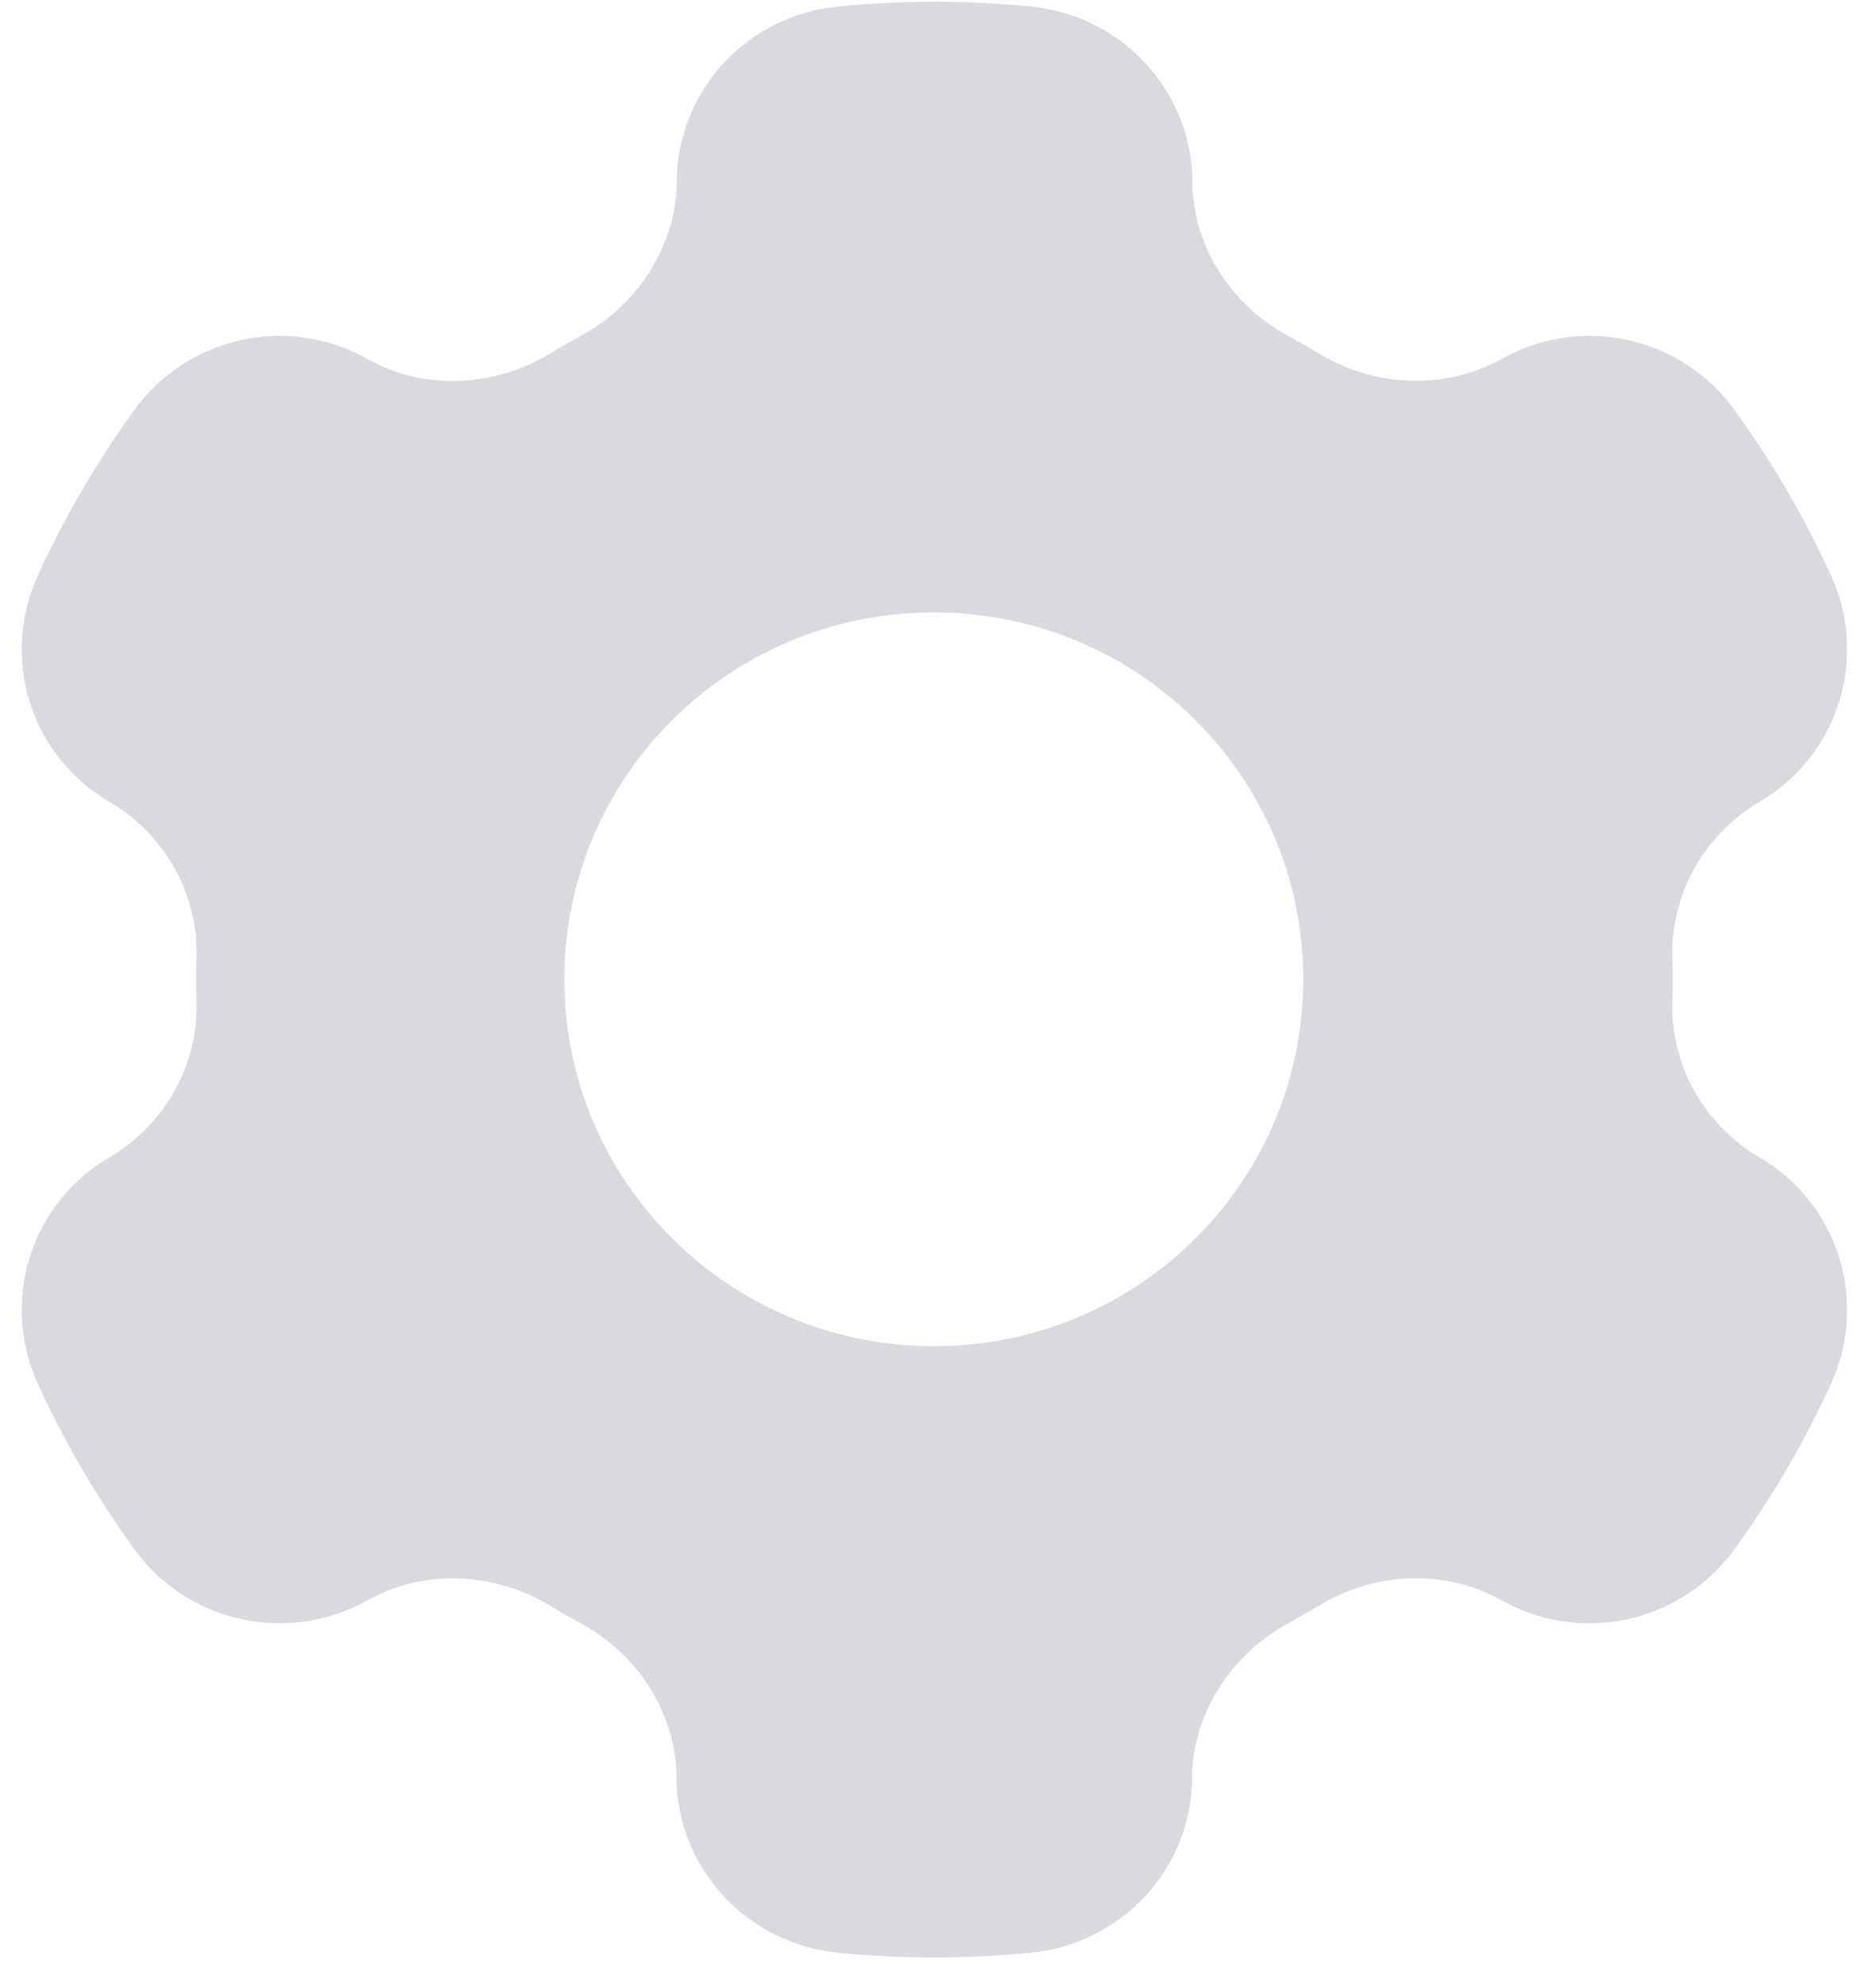 <svg width="57" height="61" viewBox="0 0 57 61" fill="none" xmlns="http://www.w3.org/2000/svg">
<path d="M53.845 24.679L54.12 24.513C56.443 23.062 57.306 20.122 56.169 17.649C55.355 15.867 54.365 14.172 53.218 12.585C51.62 10.375 48.639 9.664 46.217 10.93L45.943 11.076C44.197 11.982 42.129 11.855 40.452 10.842C40.148 10.657 39.834 10.482 39.521 10.307C37.795 9.372 36.658 7.649 36.579 5.701V5.39C36.462 2.673 34.344 0.463 31.618 0.2C29.657 0.005 27.677 0.005 25.716 0.2C22.99 0.463 20.872 2.673 20.765 5.39V5.701C20.676 7.649 19.529 9.372 17.813 10.307C17.5 10.482 17.186 10.657 16.882 10.842C15.205 11.855 13.127 11.991 11.391 11.076L11.117 10.93C8.695 9.664 5.715 10.375 4.116 12.585C2.969 14.172 1.979 15.867 1.165 17.649C0.028 20.132 0.891 23.062 3.214 24.513L3.489 24.679C5.107 25.692 6.087 27.473 6.028 29.382C6.009 29.83 6.009 30.278 6.028 30.726C6.087 32.624 5.107 34.406 3.489 35.429L3.214 35.594C0.891 37.045 0.028 39.986 1.165 42.459C1.979 44.241 2.969 45.935 4.116 47.522C5.715 49.732 8.695 50.443 11.117 49.177L11.391 49.031C13.137 48.126 15.205 48.252 16.882 49.265C17.186 49.45 17.5 49.625 17.813 49.801C19.539 50.735 20.676 52.459 20.755 54.406V54.718C20.872 57.434 22.99 59.645 25.716 59.908C27.677 60.102 29.657 60.102 31.618 59.908C34.344 59.645 36.462 57.434 36.569 54.718V54.406C36.658 52.459 37.805 50.735 39.521 49.801C39.834 49.625 40.148 49.45 40.452 49.265C42.129 48.252 44.207 48.116 45.943 49.031L46.217 49.177C48.639 50.443 51.62 49.732 53.218 47.522C54.365 45.935 55.355 44.241 56.169 42.459C57.306 39.976 56.443 37.045 54.12 35.594L53.845 35.429C52.227 34.416 51.247 32.634 51.306 30.726C51.325 30.278 51.325 29.83 51.306 29.382C51.247 27.483 52.227 25.701 53.845 24.679ZM28.647 41.3C22.392 41.3 17.313 36.266 17.313 30.044C17.313 23.822 22.382 18.788 28.647 18.788C34.913 18.788 39.981 23.822 39.981 30.044C39.981 36.266 34.913 41.3 28.647 41.3Z" fill="#D9D9E0"/>
</svg>
